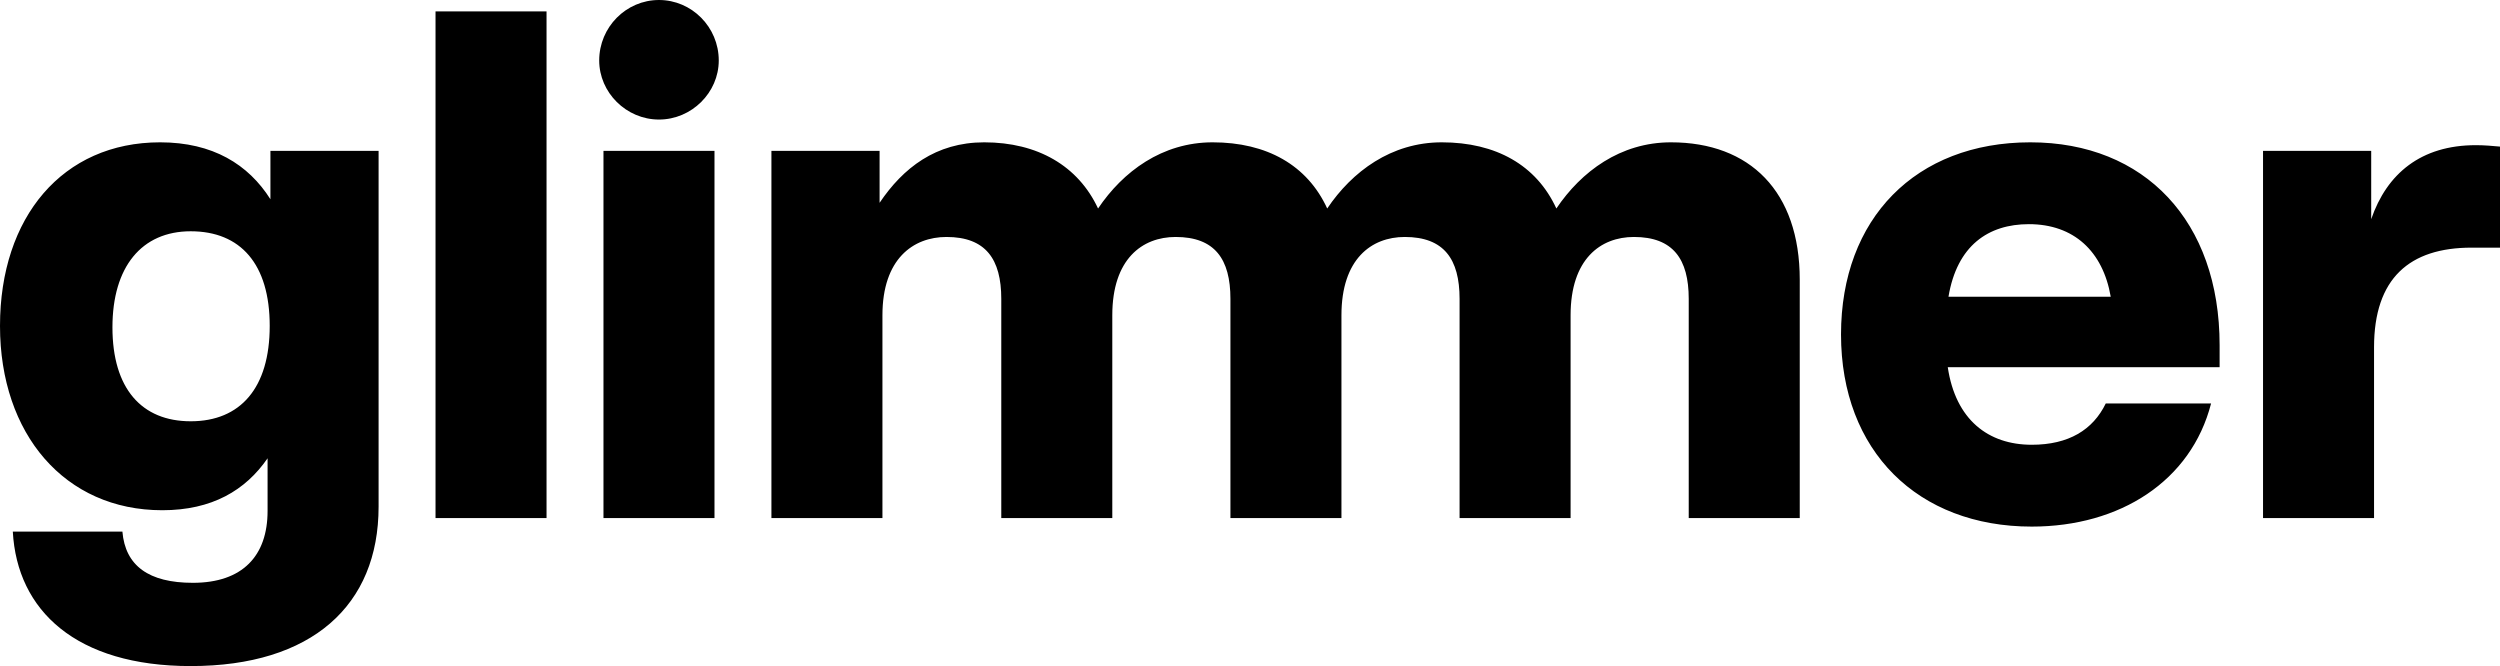 <svg width="1126" height="300" viewBox="0 0 1126 300" fill="none" xmlns="http://www.w3.org/2000/svg">
<path d="M170.519 67.949H121.799V89.744C111.863 74.038 95.837 64.103 72.118 64.103C28.206 64.103 0 97.756 0 146.795C0 195.513 29.168 229.808 73.079 229.808C95.516 229.808 110.581 220.833 120.517 206.41V230.128C120.517 250.321 109.299 262.5 86.862 262.5C66.99 262.5 56.412 254.808 55.13 239.423H5.769C7.693 275 34.296 300 85.9 300C140.389 300 170.519 272.756 170.519 228.205V67.949ZM85.9 189.744C63.784 189.744 50.643 175 50.643 147.436C50.643 120.192 63.784 104.167 85.9 104.167C108.337 104.167 121.479 118.91 121.479 146.795C121.479 174.679 108.337 189.744 85.9 189.744ZM196.161 5.128V233.333H246.162V5.128H196.161ZM271.804 67.949V233.333H321.806V67.949H271.804ZM546.173 64.103C523.415 64.103 505.787 77.244 494.568 93.91C485.594 74.68 467.324 64.103 443.284 64.103C421.489 64.103 406.745 75.641 396.167 91.346V67.949H347.448V233.333H397.449V141.987C397.449 116.667 411.232 106.731 426.297 106.731C443.925 106.731 450.977 116.667 450.977 134.615V233.333H500.979V141.987C500.979 116.667 514.441 106.731 529.505 106.731C547.134 106.731 554.186 116.667 554.186 134.615V233.333H604.187V141.987C604.187 116.667 617.649 106.731 632.714 106.731C650.343 106.731 657.394 116.667 657.394 134.615V233.333H707.396V141.987C707.396 116.667 720.858 106.731 735.923 106.731C753.551 106.731 760.603 116.667 760.603 134.615V233.333H810.605V125.962C810.605 86.218 788.168 64.103 752.59 64.103C729.833 64.103 712.204 77.244 700.985 93.91C692.011 74.359 673.741 64.103 649.381 64.103C626.624 64.103 608.995 77.244 597.777 93.91C588.802 74.359 570.532 64.103 546.173 64.103ZM999.714 165.385V155.449C999.714 99.68 966.059 64.103 914.454 64.103C862.85 64.103 829.195 98.397 829.195 150.641C829.195 203.205 863.812 237.179 915.095 237.179C954.84 237.179 986.893 216.667 995.867 181.731H948.43C942.66 193.59 931.763 200.321 915.095 200.321C895.543 200.321 880.799 189.103 877.274 165.385H999.714ZM913.813 100.962C934.006 100.962 947.148 113.141 950.673 133.654H877.594C881.44 110.577 895.543 100.962 913.813 100.962ZM1115.1 65.385C1090.42 65.385 1075.04 78.205 1067.99 98.718V67.949H1019.27V233.333H1069.27V156.41C1069.27 125.321 1085.29 111.538 1113.18 111.538H1126V66.026C1122.47 65.705 1118.95 65.385 1115.1 65.385ZM296.805 53.846C311.549 53.846 323.729 41.667 323.729 27.244C323.729 12.18 311.549 0 296.805 0C282.061 0 269.881 12.18 269.881 27.244C269.881 41.667 282.061 53.846 296.805 53.846Z" fill="black"/>
</svg>
